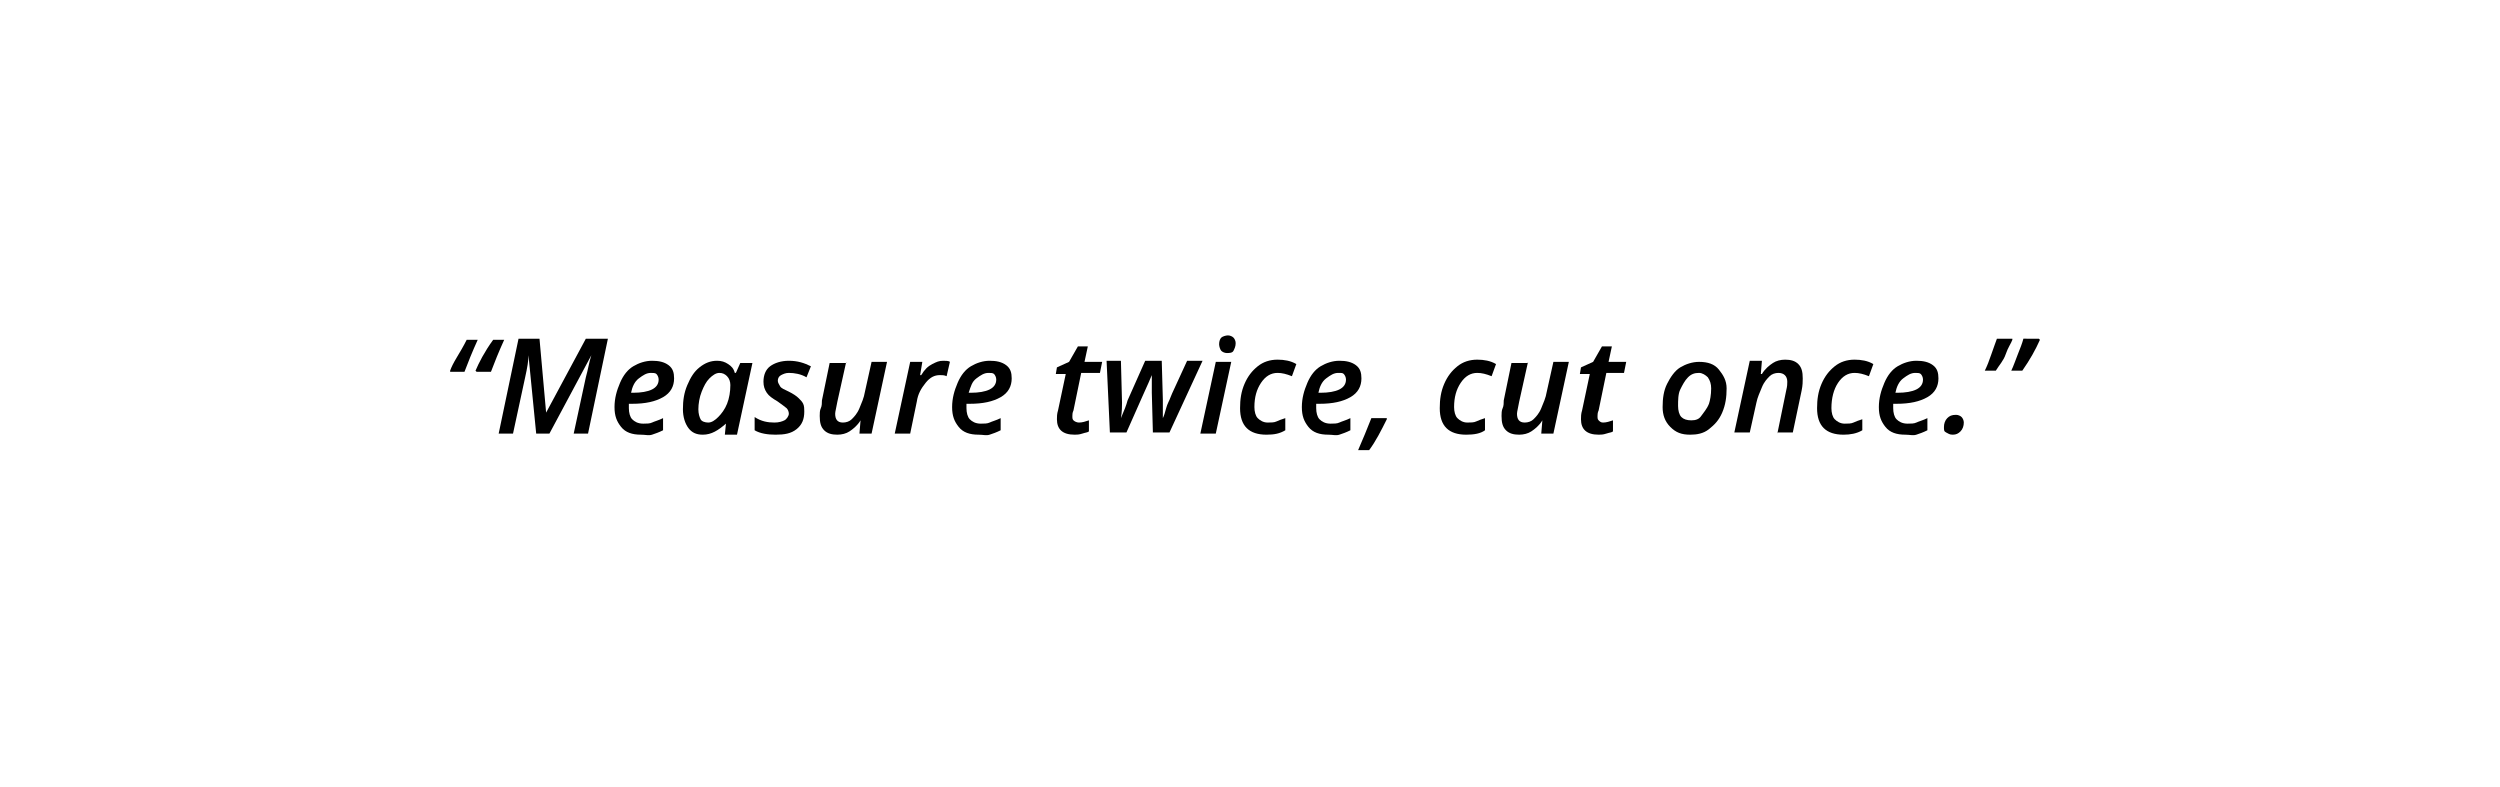 <?xml version="1.0" encoding="utf-8"?>
<!-- Generator: Adobe Illustrator 24.2.3, SVG Export Plug-In . SVG Version: 6.00 Build 0)  -->
<svg version="1.1" id="_x30_" xmlns="http://www.w3.org/2000/svg" xmlns:xlink="http://www.w3.org/1999/xlink" x="0px" y="0px"
	 viewBox="0 0 226.6 71.3" style="enable-background:new 0 0 226.6 71.3;" xml:space="preserve">
<g>
	<path d="M40.8,33.7l0-0.1c0.1-0.3,0.3-0.7,0.6-1.2s0.6-1,0.9-1.6h1c-0.5,1.1-0.9,2.1-1.2,2.9H40.8z M43.2,33.7l-0.1-0.1
		c0.3-0.7,0.8-1.7,1.6-2.8h1c-0.5,1.1-0.9,2.1-1.2,2.9H43.2z"/>
	<path d="M48.6,39.3l-0.7-7.1h0c0,0.5-0.1,1.1-0.3,2l-1.1,5.1h-1.3l1.8-8.6h1.9l0.6,6.7h0l3.6-6.7h2l-1.8,8.6H52l1.1-5.1
		c0.2-0.7,0.3-1.4,0.5-2h0l-3.8,7.1H48.6z"/>
	<path d="M58.1,39.4c-0.8,0-1.4-0.2-1.8-0.7s-0.6-1-0.6-1.8c0-0.8,0.2-1.5,0.5-2.2s0.7-1.2,1.2-1.5s1.1-0.5,1.7-0.5
		c0.6,0,1.1,0.1,1.5,0.4s0.5,0.7,0.5,1.2c0,0.7-0.3,1.3-1,1.7s-1.6,0.6-2.8,0.6H57l0,0.2V37c0,0.4,0.1,0.8,0.3,1s0.5,0.4,1,0.4
		c0.3,0,0.6,0,0.8-0.1s0.6-0.2,1-0.4v1.1c-0.4,0.2-0.7,0.3-1,0.4S58.5,39.4,58.1,39.4z M59,33.8c-0.4,0-0.7,0.2-1.1,0.5
		s-0.6,0.8-0.7,1.3h0.2c0.7,0,1.3-0.1,1.7-0.3s0.6-0.5,0.6-0.9c0-0.2-0.1-0.4-0.2-0.5S59.2,33.8,59,33.8z"/>
	<path d="M63.7,39.4c-0.6,0-1-0.2-1.3-0.6s-0.5-1-0.5-1.7c0-0.8,0.1-1.5,0.4-2.2s0.6-1.2,1.1-1.6s1-0.6,1.6-0.6c0.4,0,0.7,0.1,1,0.3
		s0.5,0.4,0.6,0.8h0.1l0.4-0.9h1.1l-1.4,6.5h-1.1l0.1-1h0C65.1,39,64.5,39.4,63.7,39.4z M64.2,38.3c0.3,0,0.6-0.2,0.9-0.5
		s0.6-0.7,0.8-1.2s0.3-1.1,0.3-1.7c0-0.3-0.1-0.6-0.3-0.8s-0.4-0.3-0.7-0.3c-0.3,0-0.6,0.2-0.9,0.5s-0.5,0.7-0.7,1.2
		s-0.3,1.1-0.3,1.6c0,0.4,0.1,0.7,0.2,0.9S63.9,38.3,64.2,38.3z"/>
	<path d="M72.9,37.3c0,0.7-0.2,1.2-0.7,1.6s-1.1,0.5-1.9,0.5c-0.7,0-1.4-0.1-1.9-0.4v-1.2c0.6,0.4,1.2,0.5,1.8,0.5
		c0.4,0,0.7-0.1,0.9-0.2s0.4-0.4,0.4-0.6c0-0.2-0.1-0.4-0.2-0.5s-0.4-0.3-0.8-0.6c-0.5-0.3-0.8-0.5-1-0.8s-0.3-0.6-0.3-1
		c0-0.6,0.2-1.1,0.6-1.4s1-0.5,1.7-0.5c0.8,0,1.4,0.2,2,0.5l-0.4,1c-0.5-0.3-1.1-0.4-1.6-0.4c-0.3,0-0.5,0.1-0.7,0.2
		s-0.3,0.3-0.3,0.5c0,0.2,0.1,0.3,0.2,0.5s0.4,0.3,0.8,0.5c0.4,0.2,0.7,0.4,0.9,0.6s0.3,0.3,0.4,0.5S72.9,37.1,72.9,37.3z"/>
	<path d="M76.7,32.8l-0.8,3.6c-0.1,0.6-0.2,0.9-0.2,1.1c0,0.5,0.2,0.8,0.7,0.8c0.3,0,0.6-0.1,0.8-0.3s0.5-0.5,0.7-1s0.4-0.9,0.5-1.5
		l0.6-2.7h1.4l-1.4,6.5h-1.1l0.1-1.2h0c-0.3,0.5-0.7,0.8-1,1s-0.7,0.3-1.1,0.3c-0.5,0-0.9-0.1-1.2-0.4s-0.4-0.7-0.4-1.3
		c0-0.2,0-0.5,0.1-0.7s0.1-0.5,0.1-0.7l0.7-3.4H76.7z"/>
	<path d="M85.5,32.7c0.2,0,0.5,0,0.6,0.1l-0.3,1.3C85.6,34,85.4,34,85.2,34c-0.5,0-0.9,0.2-1.3,0.7s-0.7,1-0.8,1.7l-0.6,2.9h-1.4
		l1.4-6.5h1.1L83.4,34h0.1c0.3-0.5,0.6-0.8,1-1S85.1,32.7,85.5,32.7z"/>
	<path d="M88.7,39.4c-0.8,0-1.4-0.2-1.8-0.7s-0.6-1-0.6-1.8c0-0.8,0.2-1.5,0.5-2.2s0.7-1.2,1.2-1.5s1.1-0.5,1.7-0.5
		c0.6,0,1.1,0.1,1.5,0.4s0.5,0.7,0.5,1.2c0,0.7-0.3,1.3-1,1.7s-1.6,0.6-2.8,0.6h-0.3l0,0.2V37c0,0.4,0.1,0.8,0.3,1s0.5,0.4,1,0.4
		c0.3,0,0.6,0,0.8-0.1s0.6-0.2,1-0.4v1.1c-0.4,0.2-0.7,0.3-1,0.4S89.1,39.4,88.7,39.4z M89.6,33.8c-0.4,0-0.7,0.2-1.1,0.5
		S88,35,87.8,35.6H88c0.7,0,1.3-0.1,1.7-0.3s0.6-0.5,0.6-0.9c0-0.2-0.1-0.4-0.2-0.5S89.8,33.8,89.6,33.8z"/>
	<path d="M97.8,38.3c0.3,0,0.6-0.1,0.9-0.2v1c-0.1,0.1-0.3,0.1-0.6,0.2s-0.5,0.1-0.7,0.1c-1.1,0-1.6-0.5-1.6-1.4
		c0-0.2,0-0.5,0.1-0.8l0.7-3.3h-0.9l0.1-0.6l1.1-0.5l0.8-1.4h0.9l-0.3,1.4h1.6l-0.2,1H98l-0.7,3.4c-0.1,0.2-0.1,0.4-0.1,0.5
		c0,0.2,0,0.3,0.1,0.4S97.6,38.3,97.8,38.3z"/>
	<path d="M104.5,39.3l-0.1-3.7l0-0.4l0-1.2c-0.1,0.2-0.2,0.5-0.3,0.7s-0.8,1.8-2,4.5h-1.5l-0.3-6.5h1.3l0.1,3.8c0,0.3,0,0.8-0.1,1.4
		h0c0.3-0.7,0.5-1.2,0.6-1.6l1.6-3.6h1.5l0.1,3.5l0,0.3l0,1.4h0c0.1-0.2,0.2-0.5,0.3-0.9s0.3-0.7,0.4-1s0.6-1.3,1.5-3.3h1.4l-3,6.5
		H104.5z"/>
	<path d="M110.2,39.3h-1.4l1.4-6.5h1.4L110.2,39.3z M110.5,31.2c0-0.3,0.1-0.5,0.2-0.6s0.4-0.2,0.6-0.2c0.2,0,0.4,0.1,0.5,0.2
		s0.2,0.3,0.2,0.5c0,0.3-0.1,0.5-0.2,0.7s-0.4,0.2-0.6,0.2c-0.2,0-0.4-0.1-0.5-0.2S110.5,31.4,110.5,31.2z"/>
	<path d="M114.8,39.4c-0.8,0-1.4-0.2-1.8-0.6s-0.6-1-0.6-1.8c0-0.8,0.1-1.5,0.4-2.2s0.7-1.2,1.2-1.6s1.1-0.6,1.8-0.6
		c0.6,0,1.2,0.1,1.7,0.4l-0.4,1.1c-0.5-0.2-0.9-0.3-1.3-0.3c-0.6,0-1.1,0.3-1.5,0.9s-0.6,1.3-0.6,2.2c0,0.4,0.1,0.8,0.3,1
		s0.5,0.4,0.9,0.4c0.3,0,0.6,0,0.8-0.1s0.5-0.2,0.8-0.3V39C116,39.3,115.5,39.4,114.8,39.4z"/>
	<path d="M120.4,39.4c-0.8,0-1.4-0.2-1.8-0.7s-0.6-1-0.6-1.8c0-0.8,0.2-1.5,0.5-2.2s0.7-1.2,1.2-1.5s1.1-0.5,1.7-0.5
		c0.6,0,1.1,0.1,1.5,0.4s0.5,0.7,0.5,1.2c0,0.7-0.3,1.3-1,1.7s-1.6,0.6-2.8,0.6h-0.3l0,0.2V37c0,0.4,0.1,0.8,0.3,1s0.5,0.4,1,0.4
		c0.3,0,0.6,0,0.8-0.1s0.6-0.2,1-0.4v1.1c-0.4,0.2-0.7,0.3-1,0.4S120.8,39.4,120.4,39.4z M121.3,33.8c-0.4,0-0.7,0.2-1.1,0.5
		s-0.6,0.8-0.7,1.3h0.2c0.7,0,1.3-0.1,1.7-0.3s0.6-0.5,0.6-0.9c0-0.2-0.1-0.4-0.2-0.5S121.6,33.8,121.3,33.8z"/>
	<path d="M125.7,37.9l0,0.1c-0.5,1-1,2-1.6,2.8h-1c0.4-0.9,0.8-1.9,1.2-2.9H125.7z"/>
	<path d="M132.9,39.4c-0.8,0-1.4-0.2-1.8-0.6s-0.6-1-0.6-1.8c0-0.8,0.1-1.5,0.4-2.2s0.7-1.2,1.2-1.6s1.1-0.6,1.8-0.6
		c0.6,0,1.2,0.1,1.7,0.4l-0.4,1.1c-0.5-0.2-0.9-0.3-1.3-0.3c-0.6,0-1.1,0.3-1.5,0.9s-0.6,1.3-0.6,2.2c0,0.4,0.1,0.8,0.3,1
		s0.5,0.4,0.9,0.4c0.3,0,0.6,0,0.8-0.1s0.5-0.2,0.8-0.3V39C134.2,39.3,133.6,39.4,132.9,39.4z"/>
	<path d="M138.5,32.8l-0.8,3.6c-0.1,0.6-0.2,0.9-0.2,1.1c0,0.5,0.2,0.8,0.7,0.8c0.3,0,0.6-0.1,0.8-0.3s0.5-0.5,0.7-1
		s0.4-0.9,0.5-1.5l0.6-2.7h1.4l-1.4,6.5h-1.1l0.1-1.2h0c-0.3,0.5-0.7,0.8-1,1s-0.7,0.3-1.1,0.3c-0.5,0-0.9-0.1-1.2-0.4
		s-0.4-0.7-0.4-1.3c0-0.2,0-0.5,0.1-0.7s0.1-0.5,0.1-0.7l0.7-3.4H138.5z"/>
	<path d="M145.3,38.3c0.3,0,0.6-0.1,0.9-0.2v1c-0.1,0.1-0.3,0.1-0.6,0.2s-0.5,0.1-0.7,0.1c-1.1,0-1.6-0.5-1.6-1.4
		c0-0.2,0-0.5,0.1-0.8l0.7-3.3h-0.9l0.1-0.6l1.1-0.5l0.8-1.4h0.9l-0.3,1.4h1.6l-0.2,1h-1.6l-0.7,3.4c-0.1,0.2-0.1,0.4-0.1,0.5
		c0,0.2,0,0.3,0.1,0.4S145.1,38.3,145.3,38.3z"/>
	<path d="M156.5,35.2c0,0.8-0.1,1.5-0.4,2.2s-0.7,1.1-1.2,1.5s-1.1,0.5-1.7,0.5c-0.8,0-1.3-0.2-1.8-0.7s-0.7-1.1-0.7-1.8
		c0-0.8,0.1-1.5,0.4-2.1s0.7-1.2,1.2-1.5s1.1-0.5,1.7-0.5c0.8,0,1.4,0.2,1.8,0.7S156.5,34.5,156.5,35.2z M155.1,35.2
		c0-0.4-0.1-0.7-0.3-1c-0.2-0.2-0.5-0.4-0.8-0.4c-0.4,0-0.7,0.1-1,0.4s-0.5,0.7-0.7,1.1s-0.2,1-0.2,1.5c0,0.4,0.1,0.8,0.3,1
		s0.5,0.3,0.9,0.3c0.4,0,0.7-0.1,0.9-0.4s0.5-0.6,0.7-1.1C155,36.3,155.1,35.8,155.1,35.2z"/>
	<path d="M161.1,39.3l0.8-3.9c0.1-0.4,0.1-0.6,0.1-0.8c0-0.5-0.3-0.8-0.8-0.8c-0.3,0-0.6,0.1-0.8,0.3s-0.5,0.5-0.7,1
		s-0.4,0.9-0.5,1.4l-0.6,2.7h-1.4l1.4-6.5h1.1l-0.1,1.2h0.1c0.3-0.5,0.7-0.8,1-1s0.7-0.3,1.1-0.3c0.5,0,0.9,0.1,1.2,0.4
		s0.4,0.7,0.4,1.3c0,0.3,0,0.6-0.1,1.1l-0.8,3.8H161.1z"/>
	<path d="M167.1,39.4c-0.8,0-1.4-0.2-1.8-0.6s-0.6-1-0.6-1.8c0-0.8,0.1-1.5,0.4-2.2s0.7-1.2,1.2-1.6s1.1-0.6,1.8-0.6
		c0.6,0,1.2,0.1,1.7,0.4l-0.4,1.1c-0.5-0.2-0.9-0.3-1.3-0.3c-0.6,0-1.1,0.3-1.5,0.9S166,36.1,166,37c0,0.4,0.1,0.8,0.3,1
		s0.5,0.4,0.9,0.4c0.3,0,0.6,0,0.8-0.1s0.5-0.2,0.8-0.3V39C168.3,39.3,167.7,39.4,167.1,39.4z"/>
	<path d="M172.7,39.4c-0.8,0-1.4-0.2-1.8-0.7s-0.6-1-0.6-1.8c0-0.8,0.2-1.5,0.5-2.2s0.7-1.2,1.2-1.5s1.1-0.5,1.7-0.5
		c0.6,0,1.1,0.1,1.5,0.4s0.5,0.7,0.5,1.2c0,0.7-0.3,1.3-1,1.7s-1.6,0.6-2.8,0.6h-0.3l0,0.2V37c0,0.4,0.1,0.8,0.3,1s0.5,0.4,1,0.4
		c0.3,0,0.6,0,0.8-0.1s0.6-0.2,1-0.4v1.1c-0.4,0.2-0.7,0.3-1,0.4S173.1,39.4,172.7,39.4z M173.6,33.8c-0.4,0-0.7,0.2-1.1,0.5
		s-0.6,0.8-0.7,1.3h0.2c0.7,0,1.3-0.1,1.7-0.3s0.6-0.5,0.6-0.9c0-0.2-0.1-0.4-0.2-0.5S173.8,33.8,173.6,33.8z"/>
	<path d="M176.2,38.7c0-0.3,0.1-0.6,0.3-0.8s0.4-0.3,0.8-0.3c0.2,0,0.4,0.1,0.5,0.2s0.2,0.3,0.2,0.5c0,0.3-0.1,0.6-0.3,0.8
		s-0.4,0.3-0.7,0.3c-0.3,0-0.4-0.1-0.6-0.2S176.2,39,176.2,38.7z"/>
	<path d="M182.4,30.7l0,0.1c-0.1,0.3-0.4,0.7-0.6,1.3s-0.6,1-0.9,1.5h-1c0.2-0.4,0.4-0.9,0.6-1.5s0.4-1.1,0.5-1.4H182.4z
		 M184.8,30.7l0.1,0.1c-0.4,0.9-0.9,1.8-1.6,2.8h-1c0.2-0.4,0.4-1,0.6-1.5s0.4-1,0.5-1.4H184.8z"/>
</g>
</svg>
